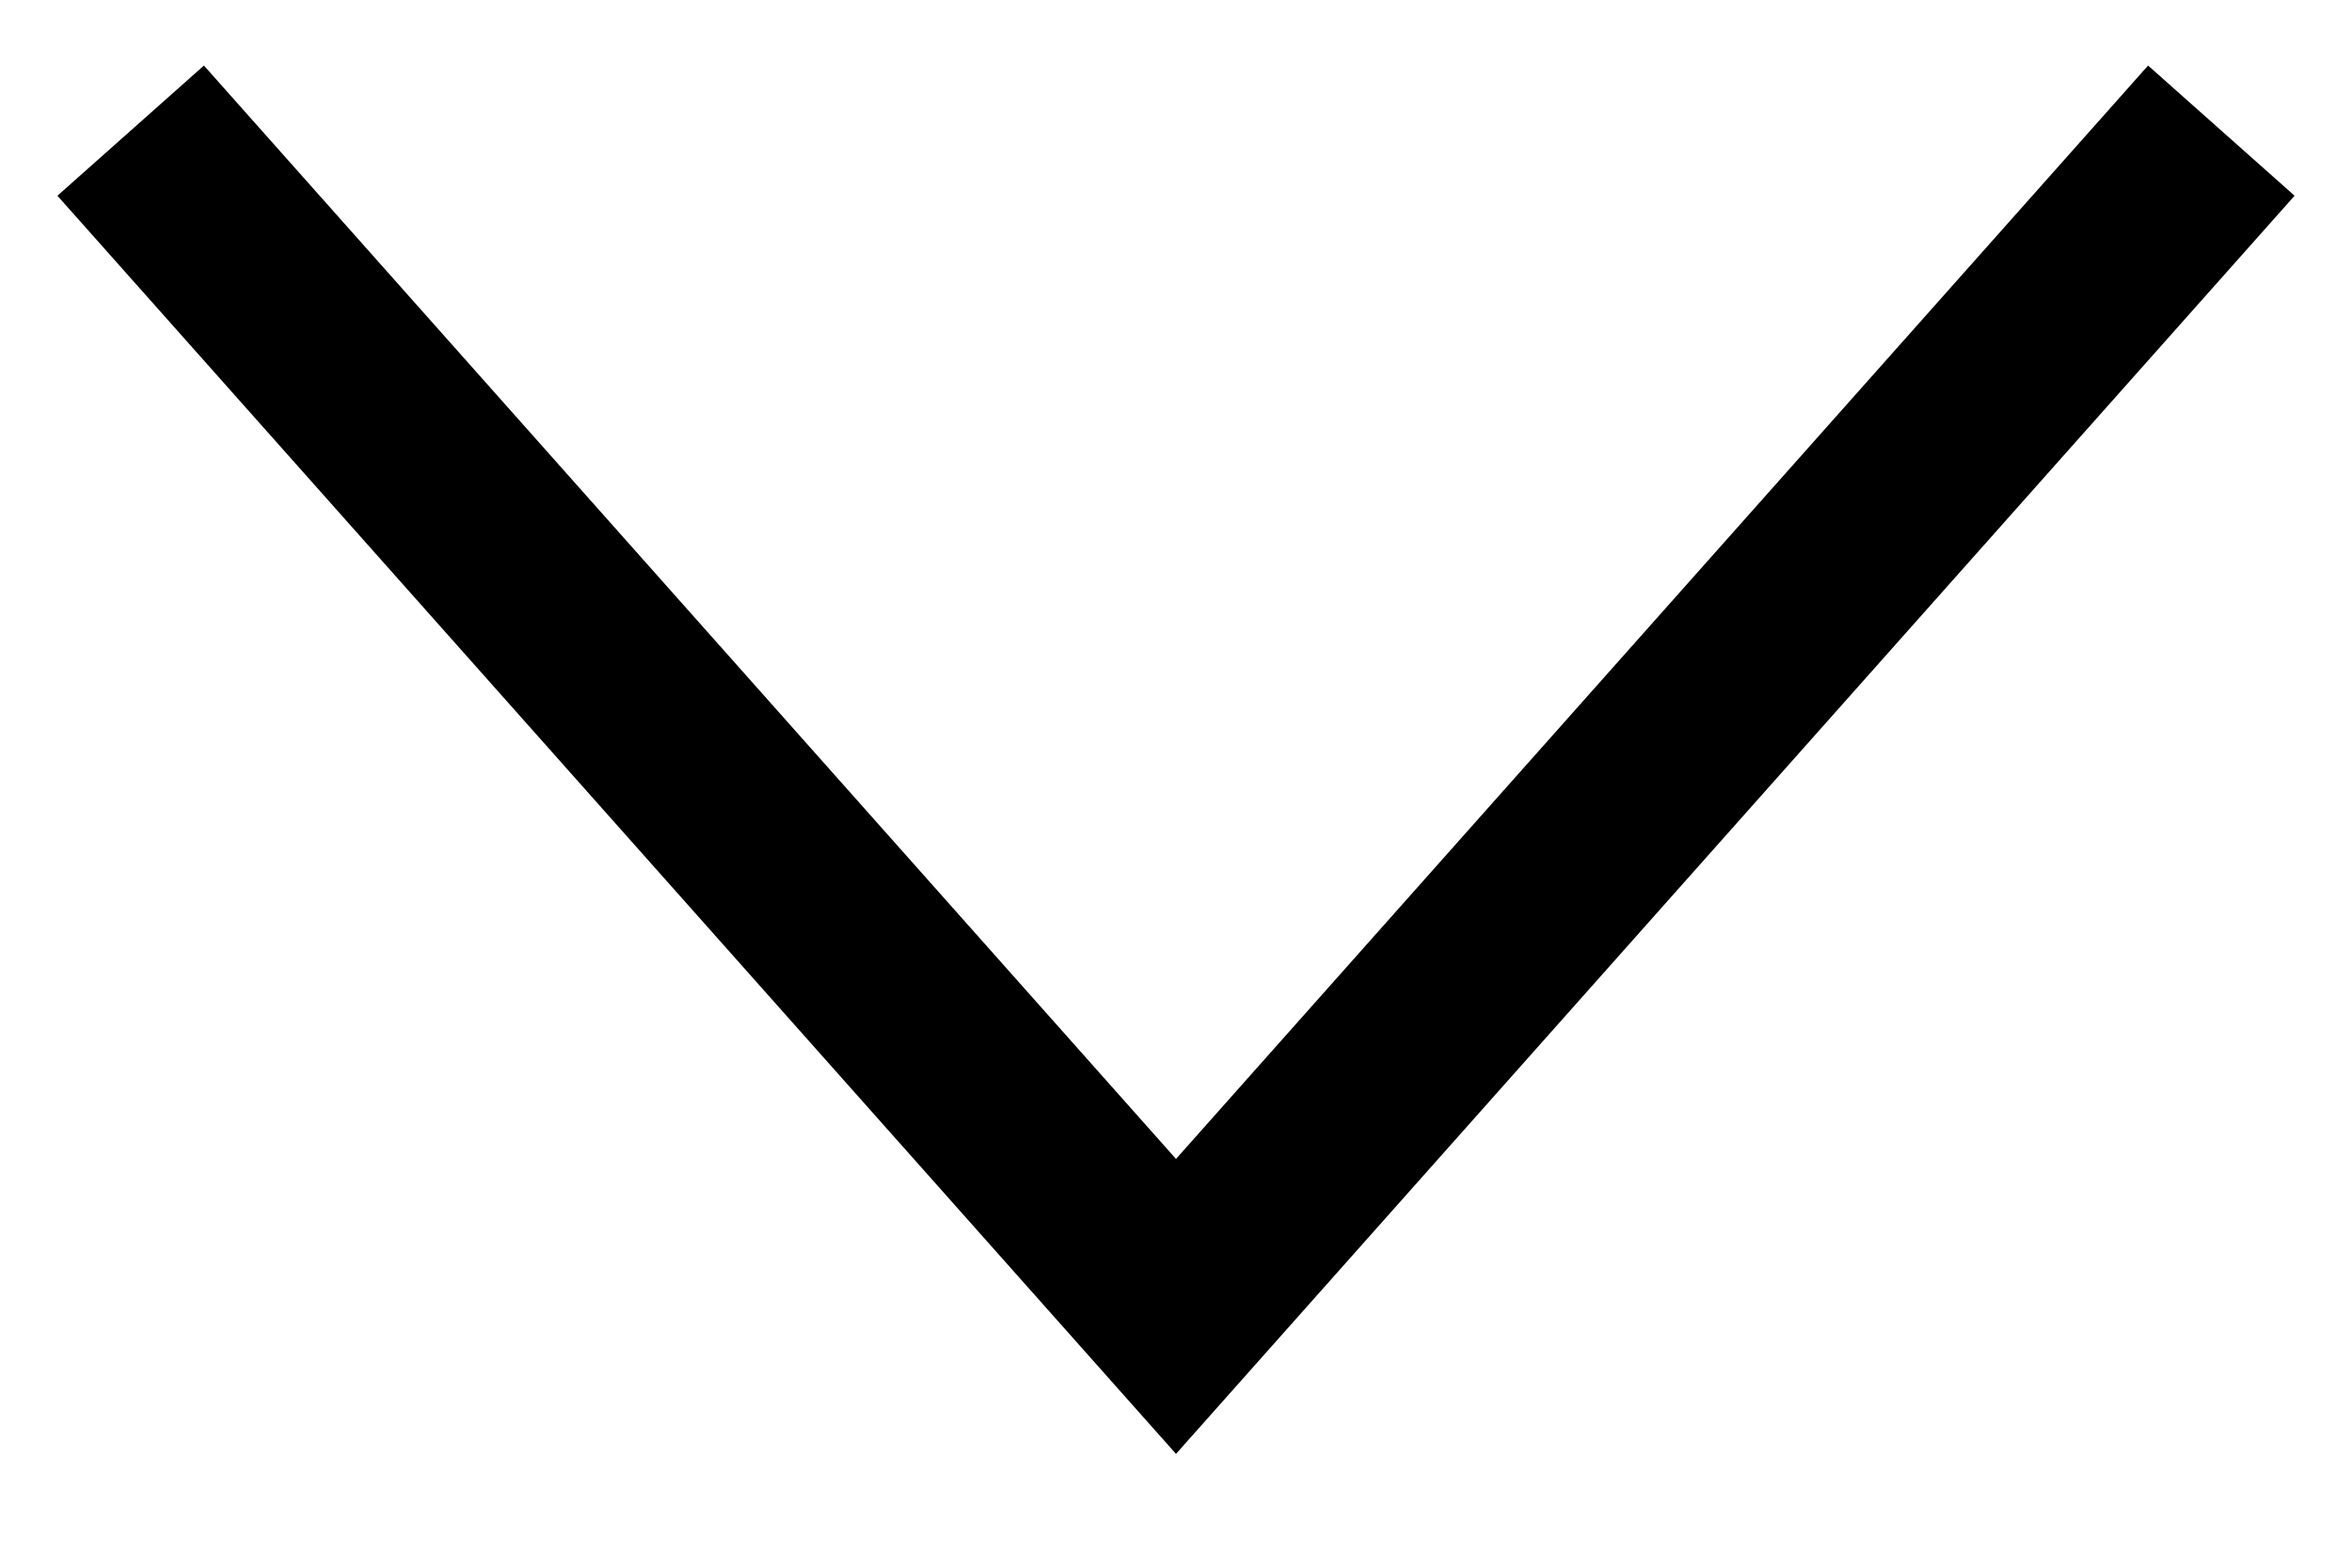 <svg viewBox="0 0 18 12" version="1.1" xmlns="http://www.w3.org/2000/svg" xmlns:xlink="http://www.w3.org/1999/xlink">
    <g stroke="none" stroke-width="1" fill="none" fill-rule="evenodd">
        <g transform="translate(-1076, -1054)" stroke="currentColor" stroke-width="1.5">
            <polyline transform="translate(1085, 1059.5) rotate(-180) translate(-1085, -1059.5) " points="1077 1064 1085 1055 1085 1055 1093 1064"></polyline>
        </g>
    </g>
</svg>